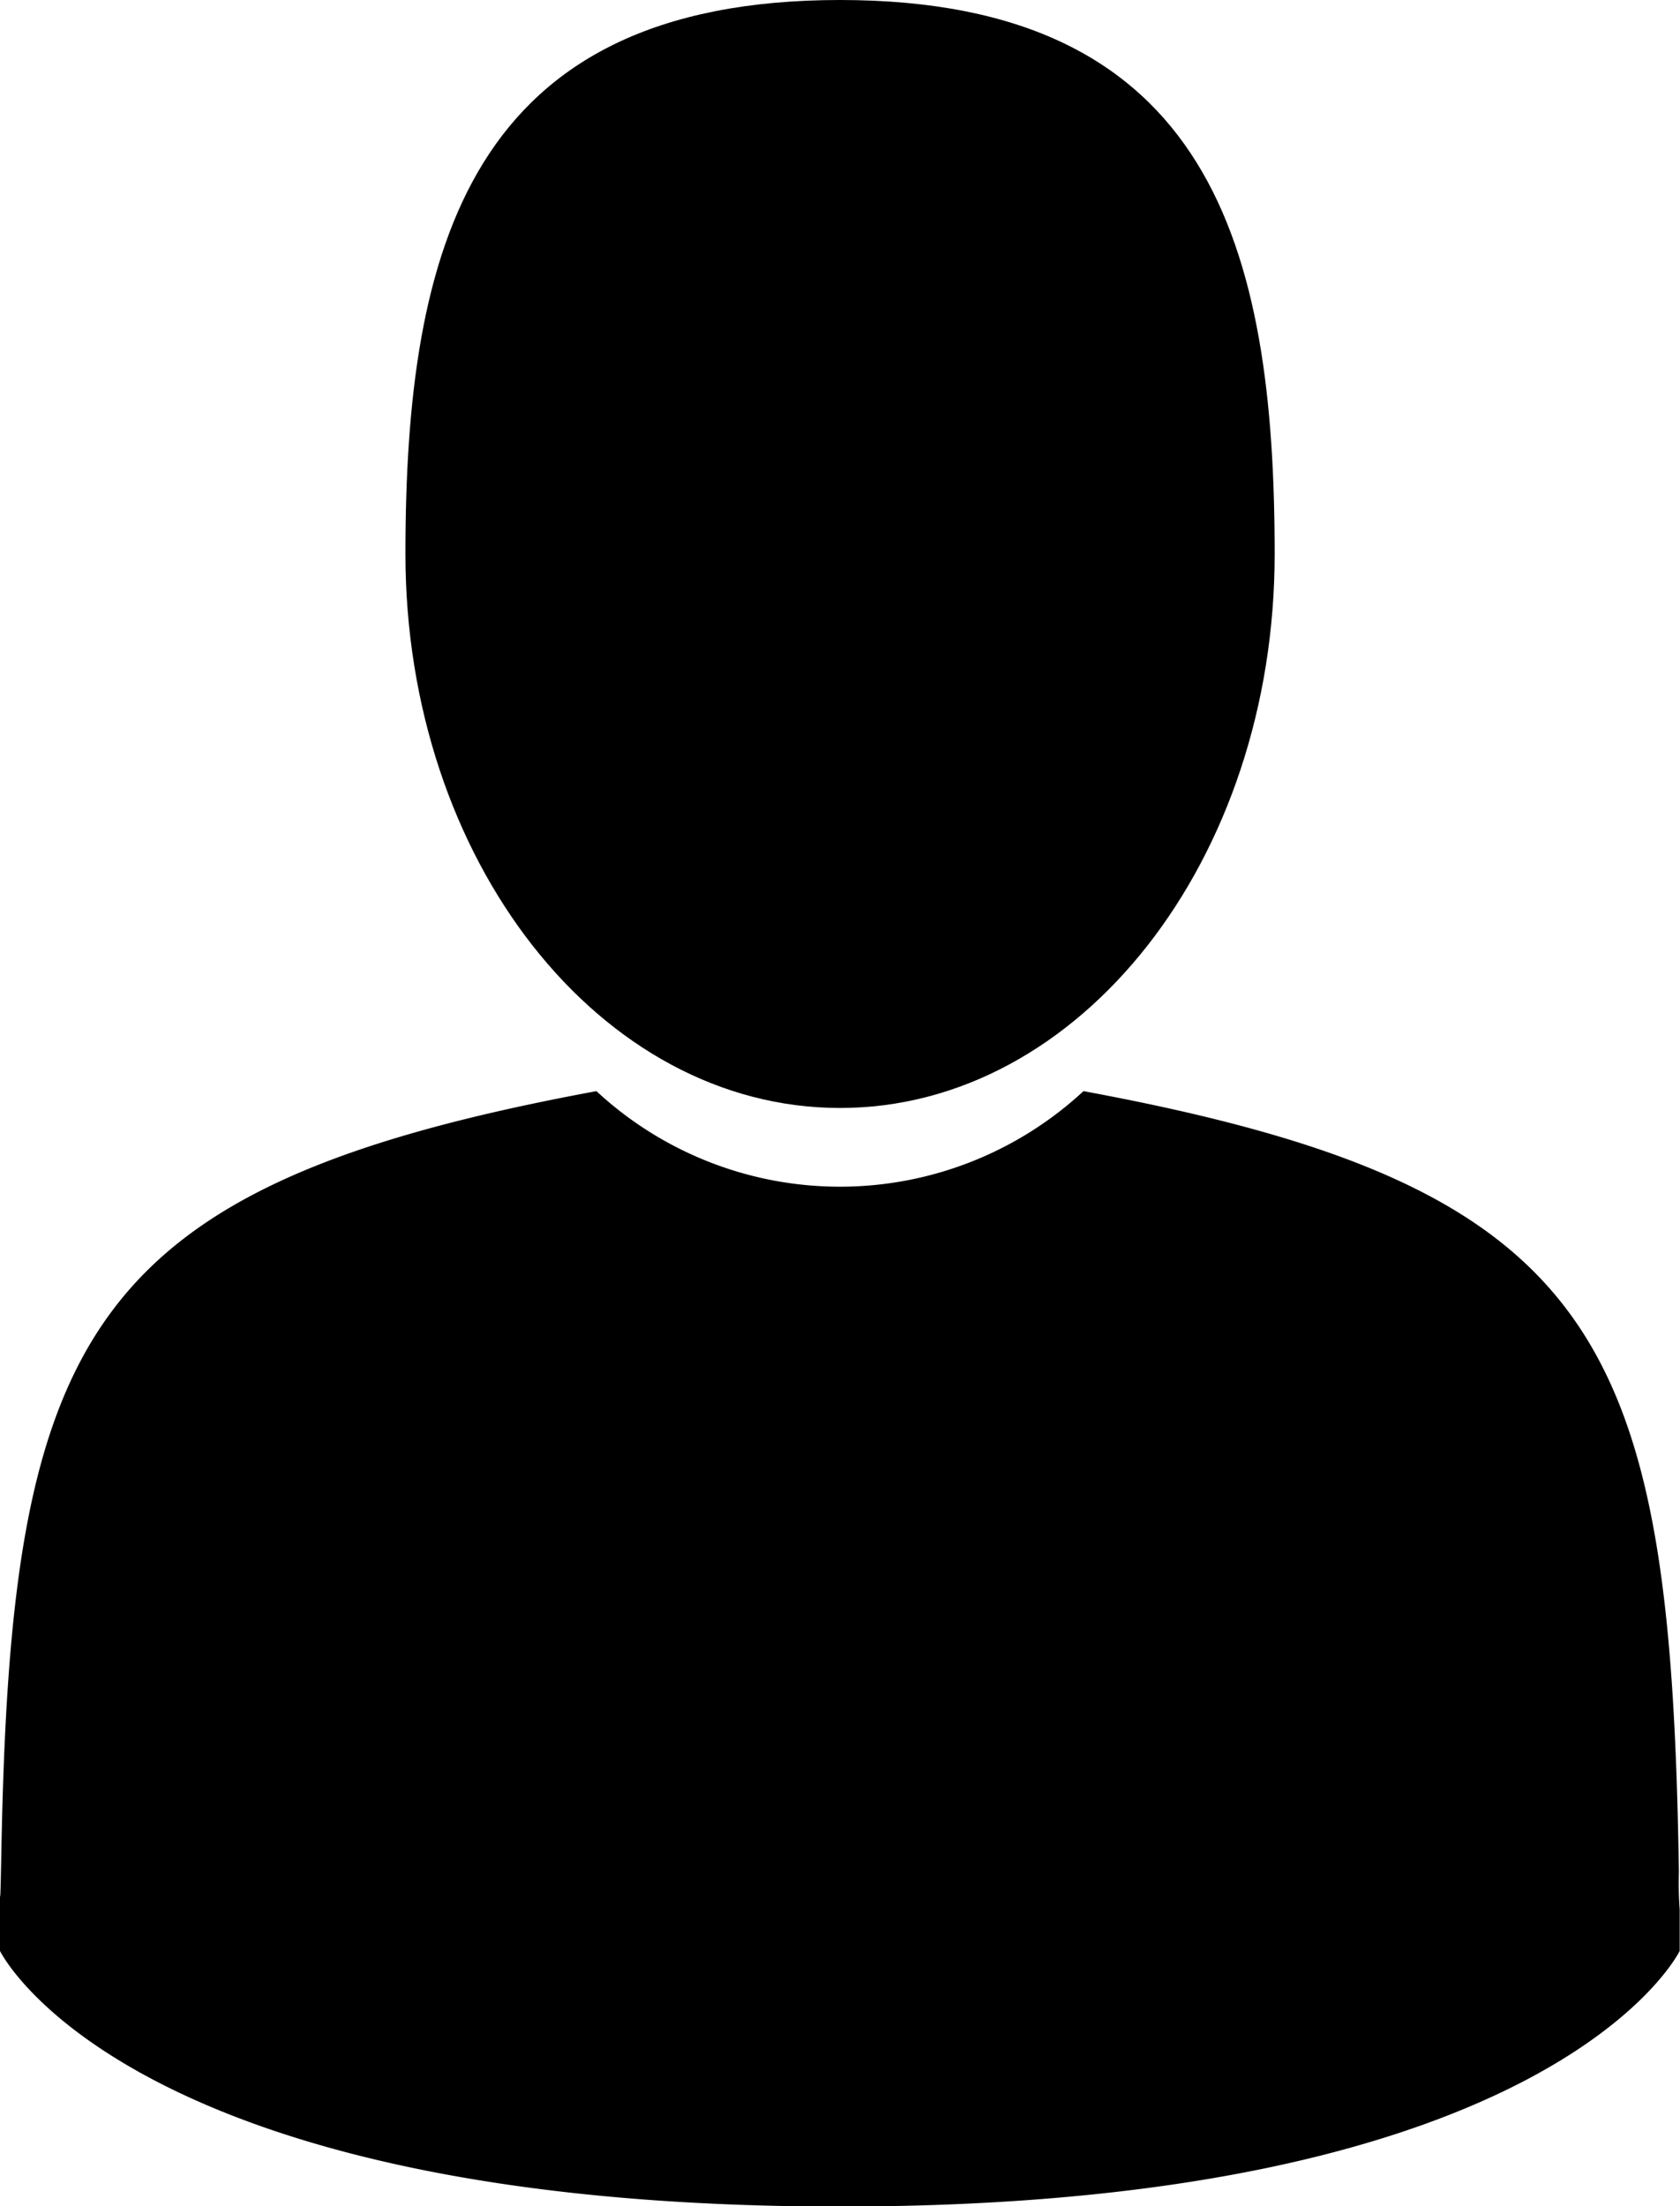 <svg xmlns="http://www.w3.org/2000/svg" width="16.757" height="22" viewBox="0 0 16.757 22"><g transform="translate(-41.895 0)"><path d="M108.87,11.049c2.394,0,4.335-2.473,4.335-5.525S112.568,0,108.87,0s-4.335,2.473-4.335,5.525S106.476,11.049,108.87,11.049Z" transform="translate(-58.596)"/><path d="M41.9,300.468c0-.186,0-.052,0,0Z" transform="translate(0 -281.575)"/><path d="M308.085,301.655c0-.051,0-.353,0,0Z" transform="translate(-249.434 -282.618)"/><path d="M58.653,185.528c-.082-5.315-.759-6.83-5.939-7.788a3.572,3.572,0,0,1-4.858,0c-5.123.948-5.842,2.44-5.936,7.616-.008.423-.011.445-.013.4,0,.092,0,.262,0,.558,0,0,1.233,2.549,8.377,2.549s8.377-2.549,8.377-2.549c0-.19,0-.323,0-.413A3.506,3.506,0,0,1,58.653,185.528Z" transform="translate(-0.012 -166.859)"/></g></svg>